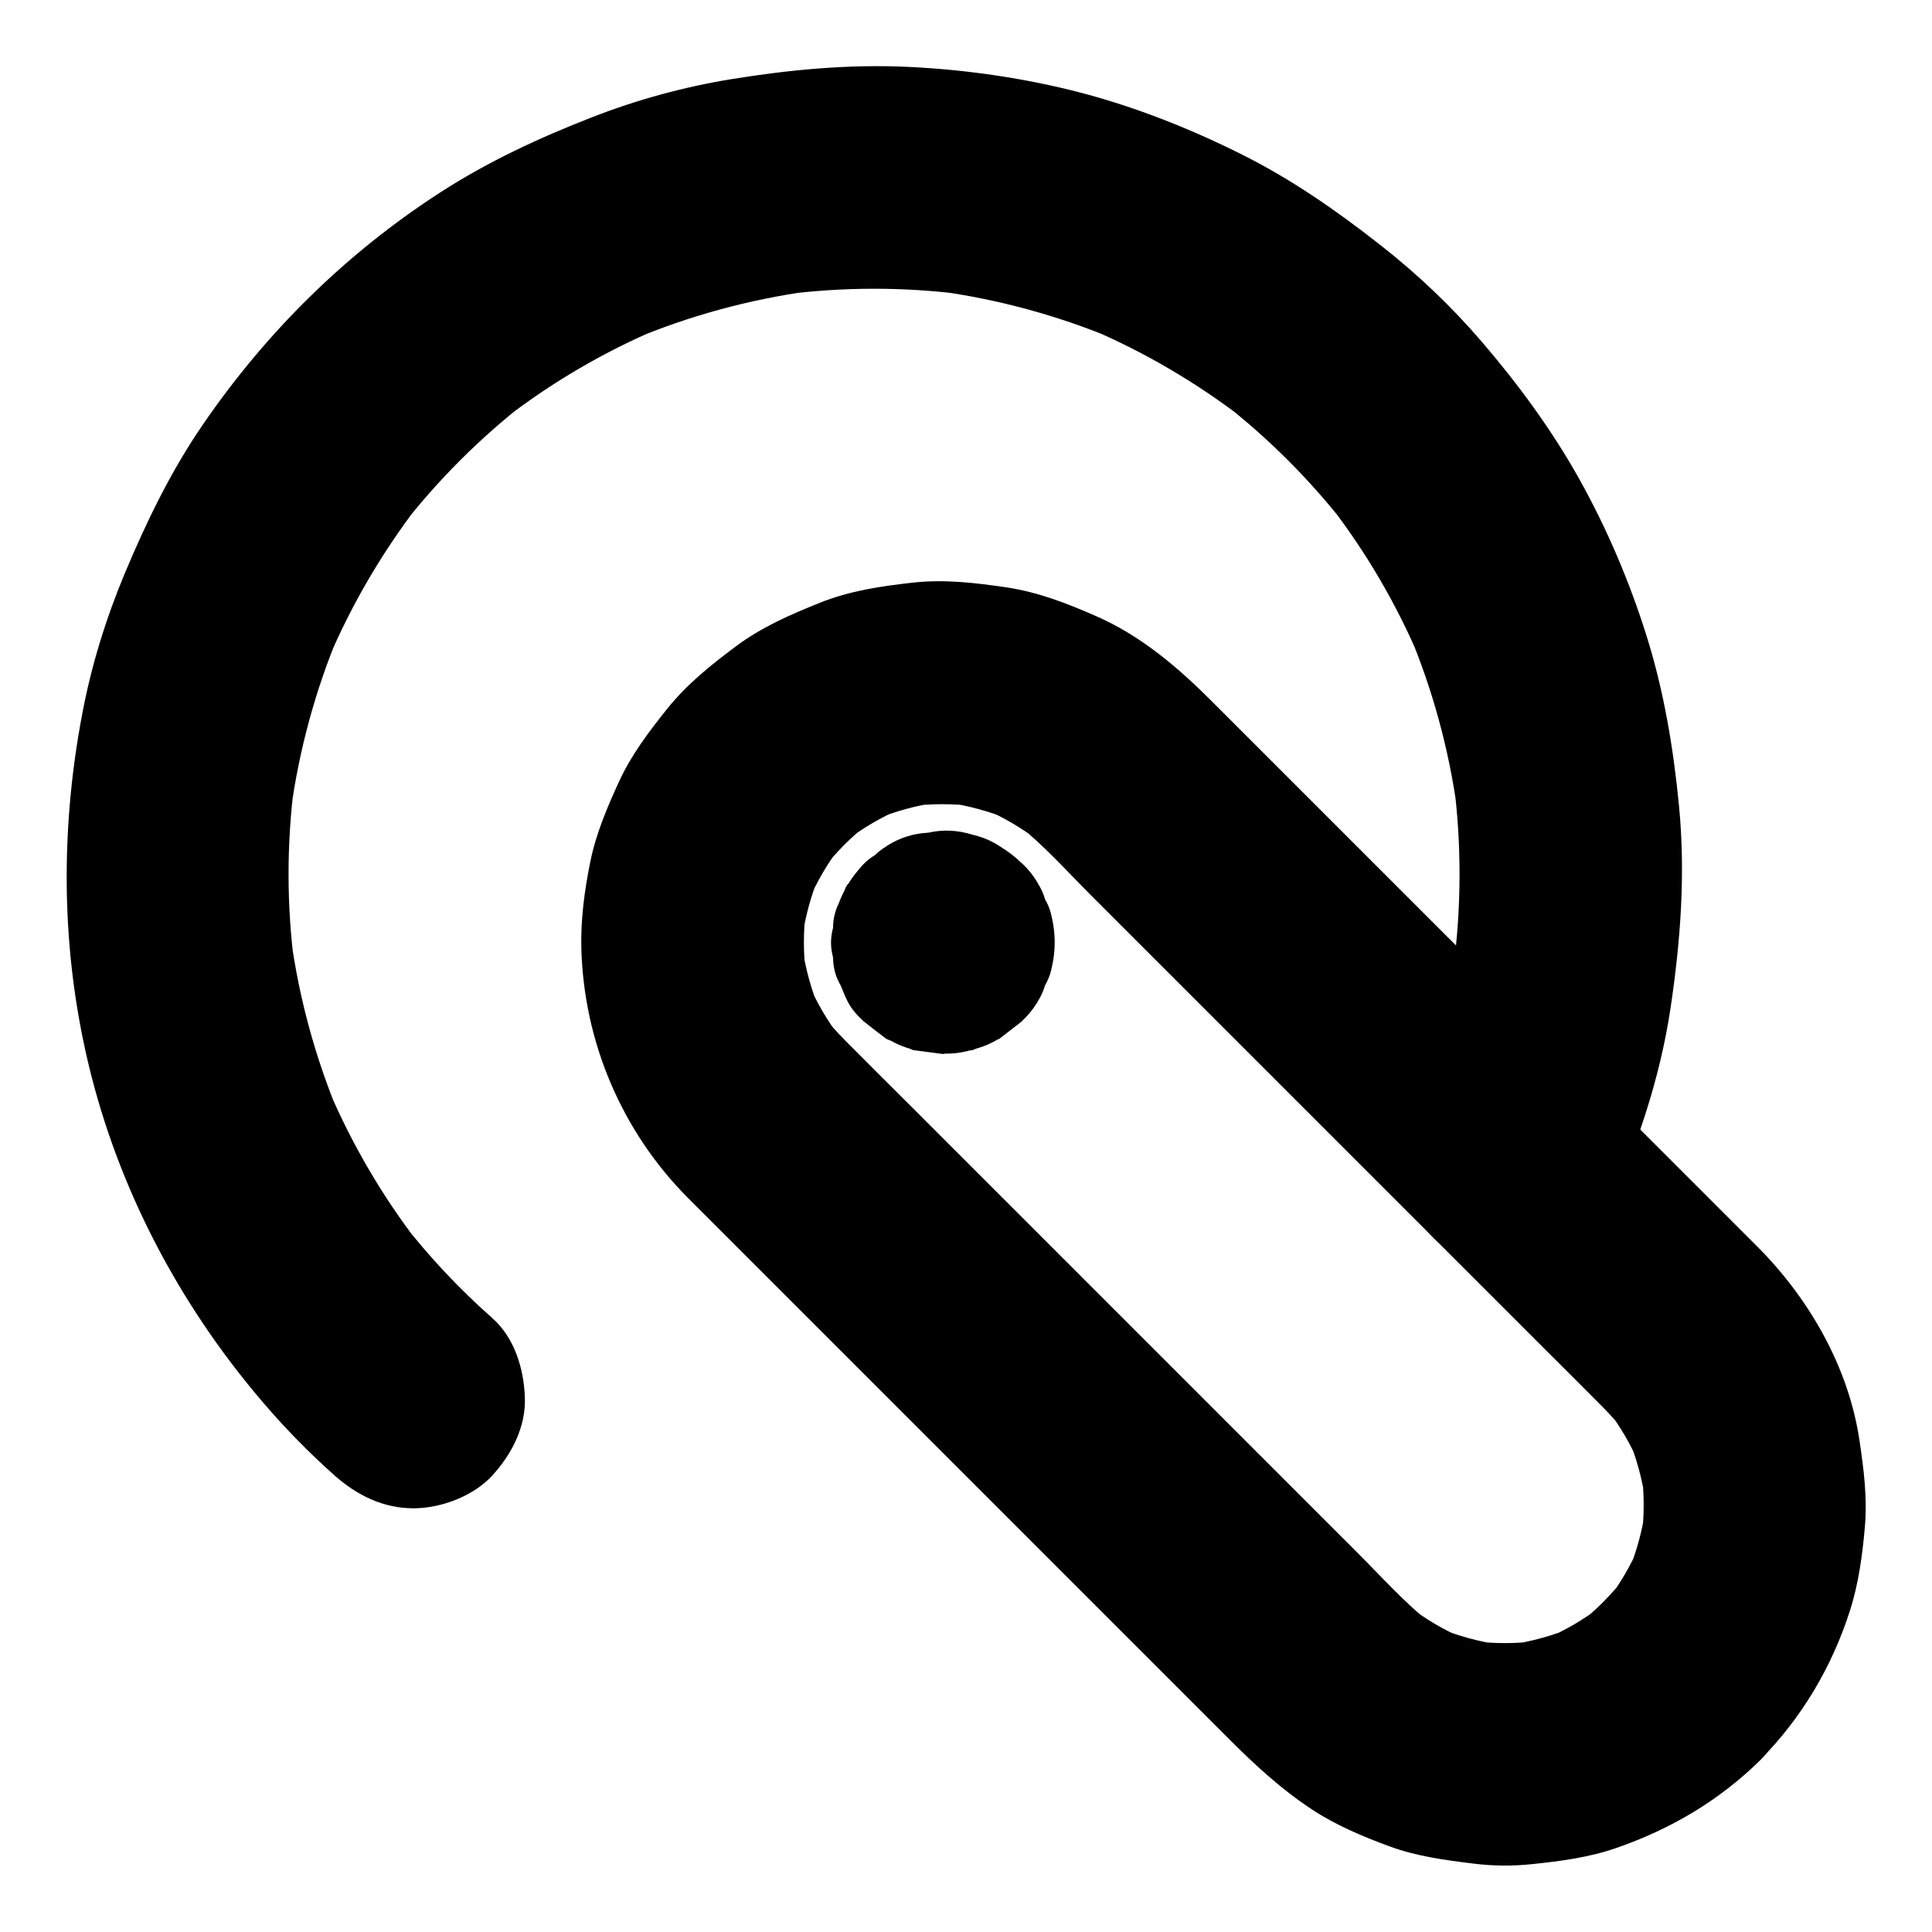 <?xml version="1.0" encoding="UTF-8"?>
<!-- Uploaded to: ICON Repo, www.iconrepo.com, Generator: ICON Repo Mixer Tools -->
<svg fill="#000000" width="800px" height="800px" version="1.1" viewBox="144 144 512 512" xmlns="http://www.w3.org/2000/svg">
 <g>
  <path d="m368.51 408.61s0 0.051 0.051 0.051c-1.328-4.969-2.707-9.938-4.035-14.906v0.051c1.328-4.969 2.707-9.938 4.035-14.906 0 0 0 0.051-0.051 0.051 3.543-3.543 7.086-7.086 10.578-10.578 0 0-0.051 0-0.051 0.051 4.969-1.328 9.938-2.707 14.906-4.035h-0.051c4.969 1.328 9.938 2.707 14.906 4.035 0 0-0.051 0-0.051-0.051 3.543 3.543 7.086 7.086 10.578 10.578 0 0 0-0.051-0.051-0.051 1.328 4.969 2.707 9.938 4.035 14.906v-0.051c-1.328 4.969-2.707 9.938-4.035 14.906 0 0 0-0.051 0.051-0.051l-10.578 10.578s0.051 0 0.051-0.051c-4.969 1.328-9.938 2.707-14.906 4.035h0.051c-4.969-1.328-9.938-2.707-14.906-4.035 0 0 0.051 0 0.051 0.051 3.394 2.164 7.035 3.344 10.973 3.492 3.938 0.887 7.871 0.688 11.758-0.543 3.836-0.934 7.184-2.656 10.035-5.266 3.199-2.066 5.758-4.82 7.625-8.266 0.984-2.363 1.969-4.723 2.953-7.035 1.426-5.215 1.426-10.48 0-15.695-0.984-2.363-1.969-4.723-2.953-7.035-2.609-4.43-6.148-7.969-10.578-10.578-0.148-0.098-6.887-2.953-7.086-3-0.195-0.051-7.723-1.031-7.922-1.031-2.609 0.344-5.215 0.688-7.871 1.031-2.508 0.738-4.871 1.723-7.086 3-1.082 0.641-2.117 1.426-3 2.312-2.215 1.328-3.984 3.102-5.312 5.312-3.102 3.984-1.871 1.871-3.836 6.543-1.328 2.312-2.016 4.773-2.016 7.43-0.344 1.328-0.543 2.609-0.543 3.938s0.195 2.656 0.543 3.938c0 2.656 0.688 5.164 2.016 7.43 1.77 4.184 2.164 5.902 6.148 9.543 0.195 0.195 5.805 4.527 6.004 4.625 2.363 0.984 4.723 1.969 7.035 2.953 2.609 0.344 5.215 0.688 7.871 1.031 0.148 0 7.723-0.984 7.922-1.031 0.195-0.051 6.938-2.902 7.086-3 1.969-1.523 3.984-3.102 5.953-4.625 1.523-1.969 3.102-3.984 4.625-5.953 0.641-1.133 1.133-2.312 1.523-3.59 1.328-2.312 2.016-4.773 2.016-7.43 0.688-5.215 0.688-2.656 0-7.922 0-2.656-0.688-5.164-2.016-7.43-0.344-1.277-0.887-2.461-1.523-3.59-1.871-3.445-4.379-6.199-7.625-8.266-2.856-2.609-6.199-4.379-10.035-5.266-3.938-1.23-7.871-1.426-11.758-0.543-3.938 0.195-7.578 1.328-10.973 3.492-1.969 1.523-3.984 3.102-5.953 4.625-3.641 3.691-6.199 8.02-7.578 13.039-0.344 2.609-0.688 5.215-1.031 7.871-0.004 5.316 1.324 10.285 4.031 14.91z"/>
  <path d="m568.71 568.71c-2.016 2.016-4.184 3.887-6.445 5.656 1.969-1.523 3.984-3.102 5.953-4.625-4.43 3.394-9.199 6.199-14.316 8.414 2.363-0.984 4.723-1.969 7.035-2.953-5.41 2.262-11.121 3.836-16.926 4.676 2.609-0.344 5.215-0.688 7.871-1.031-6.004 0.789-12.102 0.789-18.105 0 2.609 0.344 5.215 0.688 7.871 1.031-5.856-0.836-11.512-2.41-16.926-4.676 2.363 0.984 4.723 1.969 7.035 2.953-5.117-2.215-9.891-5.019-14.316-8.414 1.969 1.523 3.984 3.102 5.953 4.625-7.133-5.559-13.332-12.594-19.73-18.941-12.102-12.102-24.254-24.254-36.359-36.359-14.859-14.859-29.668-29.668-44.527-44.527-12.742-12.742-25.438-25.438-38.18-38.18-5.609-5.609-11.219-11.168-16.777-16.777-2.016-2.066-3.938-4.184-5.707-6.445 1.523 1.969 3.102 3.984 4.625 5.953-3.394-4.43-6.199-9.199-8.414-14.316 0.984 2.363 1.969 4.723 2.953 7.035-2.262-5.41-3.836-11.121-4.676-16.926 0.344 2.609 0.688 5.215 1.031 7.871-0.789-6.004-0.789-12.102 0-18.105-0.344 2.609-0.688 5.215-1.031 7.871 0.836-5.856 2.41-11.512 4.676-16.926-0.984 2.363-1.969 4.723-2.953 7.035 2.215-5.117 5.019-9.891 8.414-14.316-1.523 1.969-3.102 3.984-4.625 5.953 3.492-4.477 7.477-8.461 11.906-11.957-1.969 1.523-3.984 3.102-5.953 4.625 4.477-3.445 9.348-6.297 14.562-8.562-2.363 0.984-4.723 1.969-7.035 2.953 5.609-2.363 11.414-3.938 17.418-4.723-2.609 0.344-5.215 0.688-7.871 1.031 5.707-0.688 11.414-0.688 17.172 0-2.609-0.344-5.215-0.688-7.871-1.031 6.004 0.836 11.809 2.41 17.418 4.723-2.363-0.984-4.723-1.969-7.035-2.953 5.215 2.262 10.035 5.117 14.562 8.562-1.969-1.523-3.984-3.102-5.953-4.625 7.184 5.656 13.43 12.695 19.828 19.09 12.102 12.102 24.254 24.254 36.359 36.359 14.859 14.859 29.668 29.668 44.527 44.527 12.645 12.645 25.289 25.289 37.984 37.984 5.559 5.559 11.121 11.07 16.68 16.68 2.016 2.066 3.938 4.184 5.707 6.445-1.523-1.969-3.102-3.984-4.625-5.953 3.394 4.43 6.199 9.199 8.414 14.316-0.984-2.363-1.969-4.723-2.953-7.035 2.262 5.41 3.836 11.121 4.676 16.926-0.344-2.609-0.688-5.215-1.031-7.871 0.789 6.004 0.789 12.102 0 18.105 0.344-2.609 0.688-5.215 1.031-7.871-0.836 5.856-2.41 11.512-4.676 16.926 0.984-2.363 1.969-4.723 2.953-7.035-2.215 5.117-5.019 9.891-8.414 14.316 1.523-1.969 3.102-3.984 4.625-5.953-1.875 2.262-3.793 4.379-5.809 6.445-5.363 5.41-8.66 13.285-8.66 20.859 0 7.231 3.199 15.891 8.66 20.859 5.609 5.164 12.988 9.004 20.859 8.66 7.824-0.344 15.254-3 20.859-8.66 11.02-11.121 19.039-24.648 23.812-39.559 2.312-7.184 3.344-14.906 3.984-22.387 0.641-7.625-0.297-15.055-1.426-22.633-2.856-19.484-13.332-37.738-27.16-51.562-12.449-12.449-24.895-24.895-37.344-37.344-20.758-20.707-41.57-41.52-62.332-62.281-14.957-14.957-29.961-29.961-44.918-44.918-8.957-8.957-18.797-17.32-30.508-22.438-7.723-3.394-15.301-6.348-23.664-7.625-8.414-1.23-16.531-2.215-24.992-1.277-8.414 0.934-16.68 2.164-24.551 5.312-7.969 3.199-15.547 6.496-22.434 11.66-6.641 4.969-12.891 9.988-18.105 16.48-4.871 6.102-9.496 12.203-12.742 19.285-3.199 6.938-6.199 14.023-7.676 21.551-1.477 7.332-2.508 15.055-2.312 22.582 0.641 24.848 10.727 48.609 28.289 66.223 11.414 11.414 22.828 22.828 34.242 34.242 20.664 20.664 41.328 41.328 61.992 61.992 15.793 15.793 31.539 31.539 47.332 47.332 6.789 6.789 13.629 13.086 21.746 18.449 6.348 4.184 13.48 7.184 20.566 9.789 7.231 2.656 14.66 3.641 22.289 4.574 5.117 0.641 10.281 0.688 15.449 0.148 7.527-0.789 15.152-1.77 22.336-4.281 14.414-4.969 27.355-12.594 38.277-23.371 5.363-5.312 8.66-13.332 8.66-20.859 0-7.231-3.199-15.891-8.66-20.859-5.609-5.164-12.988-9.004-20.859-8.66-7.977 0.398-15.305 3.055-21.012 8.715z"/>
  <path d="m274.49 493.33c-8.809-7.773-16.828-16.336-24.059-25.633 1.523 1.969 3.102 3.984 4.625 5.953-9.691-12.547-17.711-26.273-23.961-40.836 0.984 2.363 1.969 4.723 2.953 7.035-6.394-15.203-10.773-31.145-12.988-47.477 0.344 2.609 0.688 5.215 1.031 7.871-2.164-16.336-2.164-32.867 0-49.199-0.344 2.609-0.688 5.215-1.031 7.871 2.215-16.234 6.543-32.129 12.891-47.23-0.984 2.363-1.969 4.723-2.953 7.035 6.199-14.562 14.219-28.242 23.812-40.785-1.523 1.969-3.102 3.984-4.625 5.953 9.742-12.594 21.059-23.91 33.652-33.652-1.969 1.523-3.984 3.102-5.953 4.625 12.547-9.645 26.223-17.664 40.785-23.812-2.363 0.984-4.723 1.969-7.035 2.953 15.105-6.348 30.996-10.676 47.281-12.891-2.609 0.344-5.215 0.688-7.871 1.031 16.336-2.164 32.867-2.164 49.199 0-2.609-0.344-5.215-0.688-7.871-1.031 16.234 2.215 32.129 6.543 47.281 12.891-2.363-0.984-4.723-1.969-7.035-2.953 14.562 6.199 28.242 14.219 40.785 23.812-1.969-1.523-3.984-3.102-5.953-4.625 12.594 9.742 23.91 21.059 33.652 33.652-1.523-1.969-3.102-3.984-4.625-5.953 9.645 12.547 17.664 26.223 23.812 40.785-0.984-2.363-1.969-4.723-2.953-7.035 6.348 15.105 10.676 30.996 12.891 47.23-0.344-2.609-0.688-5.215-1.031-7.871 2.164 16.48 2.117 33.211-0.051 49.691 0.344-2.609 0.688-5.215 1.031-7.871-2.215 16.137-6.543 31.883-12.891 46.887 0.984-2.363 1.969-4.723 2.953-7.035-0.441 1.031-0.887 2.117-1.379 3.148-2.164 3.394-3.344 7.035-3.492 10.973-0.887 3.938-0.688 7.871 0.543 11.758 1.871 6.84 7.184 14.27 13.578 17.664 6.84 3.641 15.152 5.41 22.73 2.953 6.84-2.215 14.613-6.691 17.664-13.578 7.773-17.562 13.973-35.426 16.828-54.465 2.656-17.762 3.984-35.523 2.262-53.43-1.477-15.398-4.035-30.75-8.707-45.512-4.477-14.219-10.43-28.191-17.711-41.23-7.184-12.891-16.039-24.945-25.633-36.164-8.117-9.496-17.172-18.105-26.961-25.781-11.711-9.199-23.762-17.613-37.145-24.254-13.383-6.691-27.551-12.301-42.016-16.137-15.008-3.938-30.652-6.199-46.148-6.938-15.695-0.738-31.293 0.738-46.789 3.246-12.645 2.066-25.094 5.461-37.047 10.137-13.922 5.41-27.453 11.711-40.051 19.828-25.043 16.188-46.102 36.949-62.977 61.551-8.512 12.398-14.906 25.633-20.715 39.457-4.969 11.906-8.809 24.254-11.219 36.949-6.297 32.914-5.656 66.766 3.148 99.188 8.906 32.719 25.879 62.828 48.562 87.969 4.773 5.266 9.84 10.281 15.152 15.008 5.902 5.215 12.84 8.66 20.859 8.66 7.231 0 15.891-3.199 20.859-8.66 5.164-5.609 9.004-12.988 8.66-20.859-0.293-7.535-2.754-15.703-8.609-20.867z"/>
 </g>
</svg>
